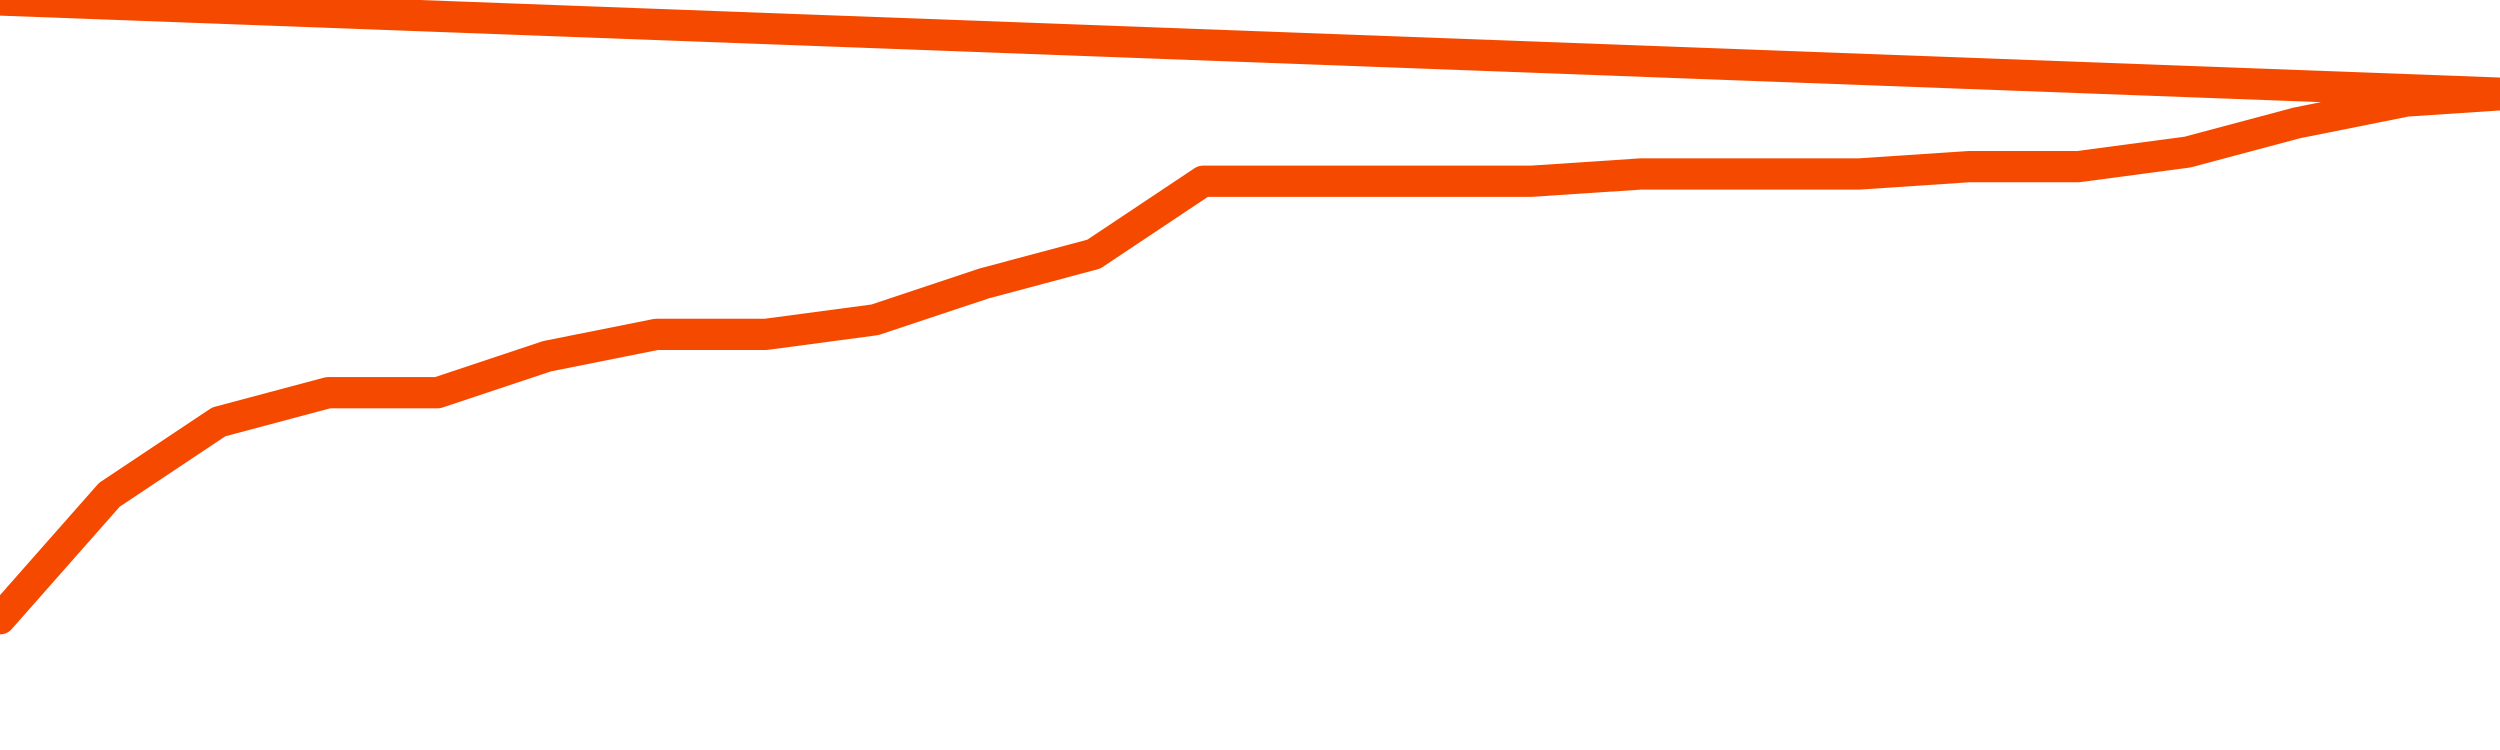       <svg
        version="1.1"
        xmlns="http://www.w3.org/2000/svg"
        width="80"
        height="24"
        viewBox="0 0 80 24">
        <path
          fill="url(#gradient)"
          fill-opacity="0.56"
          stroke="none"
          d="M 0,26 0.0,19.8 3.5,15.833 7.0,13.5 10.5,12.567 14.0,12.567 17.5,11.4 21.0,10.7 24.5,10.7 28.0,10.233 31.5,9.067 35.0,8.133 38.5,5.8 42.0,5.8 45.5,5.8 49.0,5.8 52.5,5.567 56.0,5.567 59.5,5.567 63.0,5.333 66.5,5.333 70.0,4.867 73.5,3.933 77.0,3.233 80.5,3.0 82,26 Z"
        />
        <path
          fill="none"
          stroke="#F64900"
          stroke-width="1"
          stroke-linejoin="round"
          stroke-linecap="round"
          d="M 0.0,19.8 3.5,15.833 7.0,13.5 10.5,12.567 14.0,12.567 17.5,11.4 21.0,10.7 24.5,10.7 28.0,10.233 31.5,9.067 35.0,8.133 38.5,5.8 42.0,5.8 45.5,5.8 49.0,5.8 52.5,5.567 56.0,5.567 59.5,5.567 63.0,5.333 66.5,5.333 70.0,4.867 73.5,3.933 77.0,3.233 80.5,3.0.join(' ') }"
        />
      </svg>

